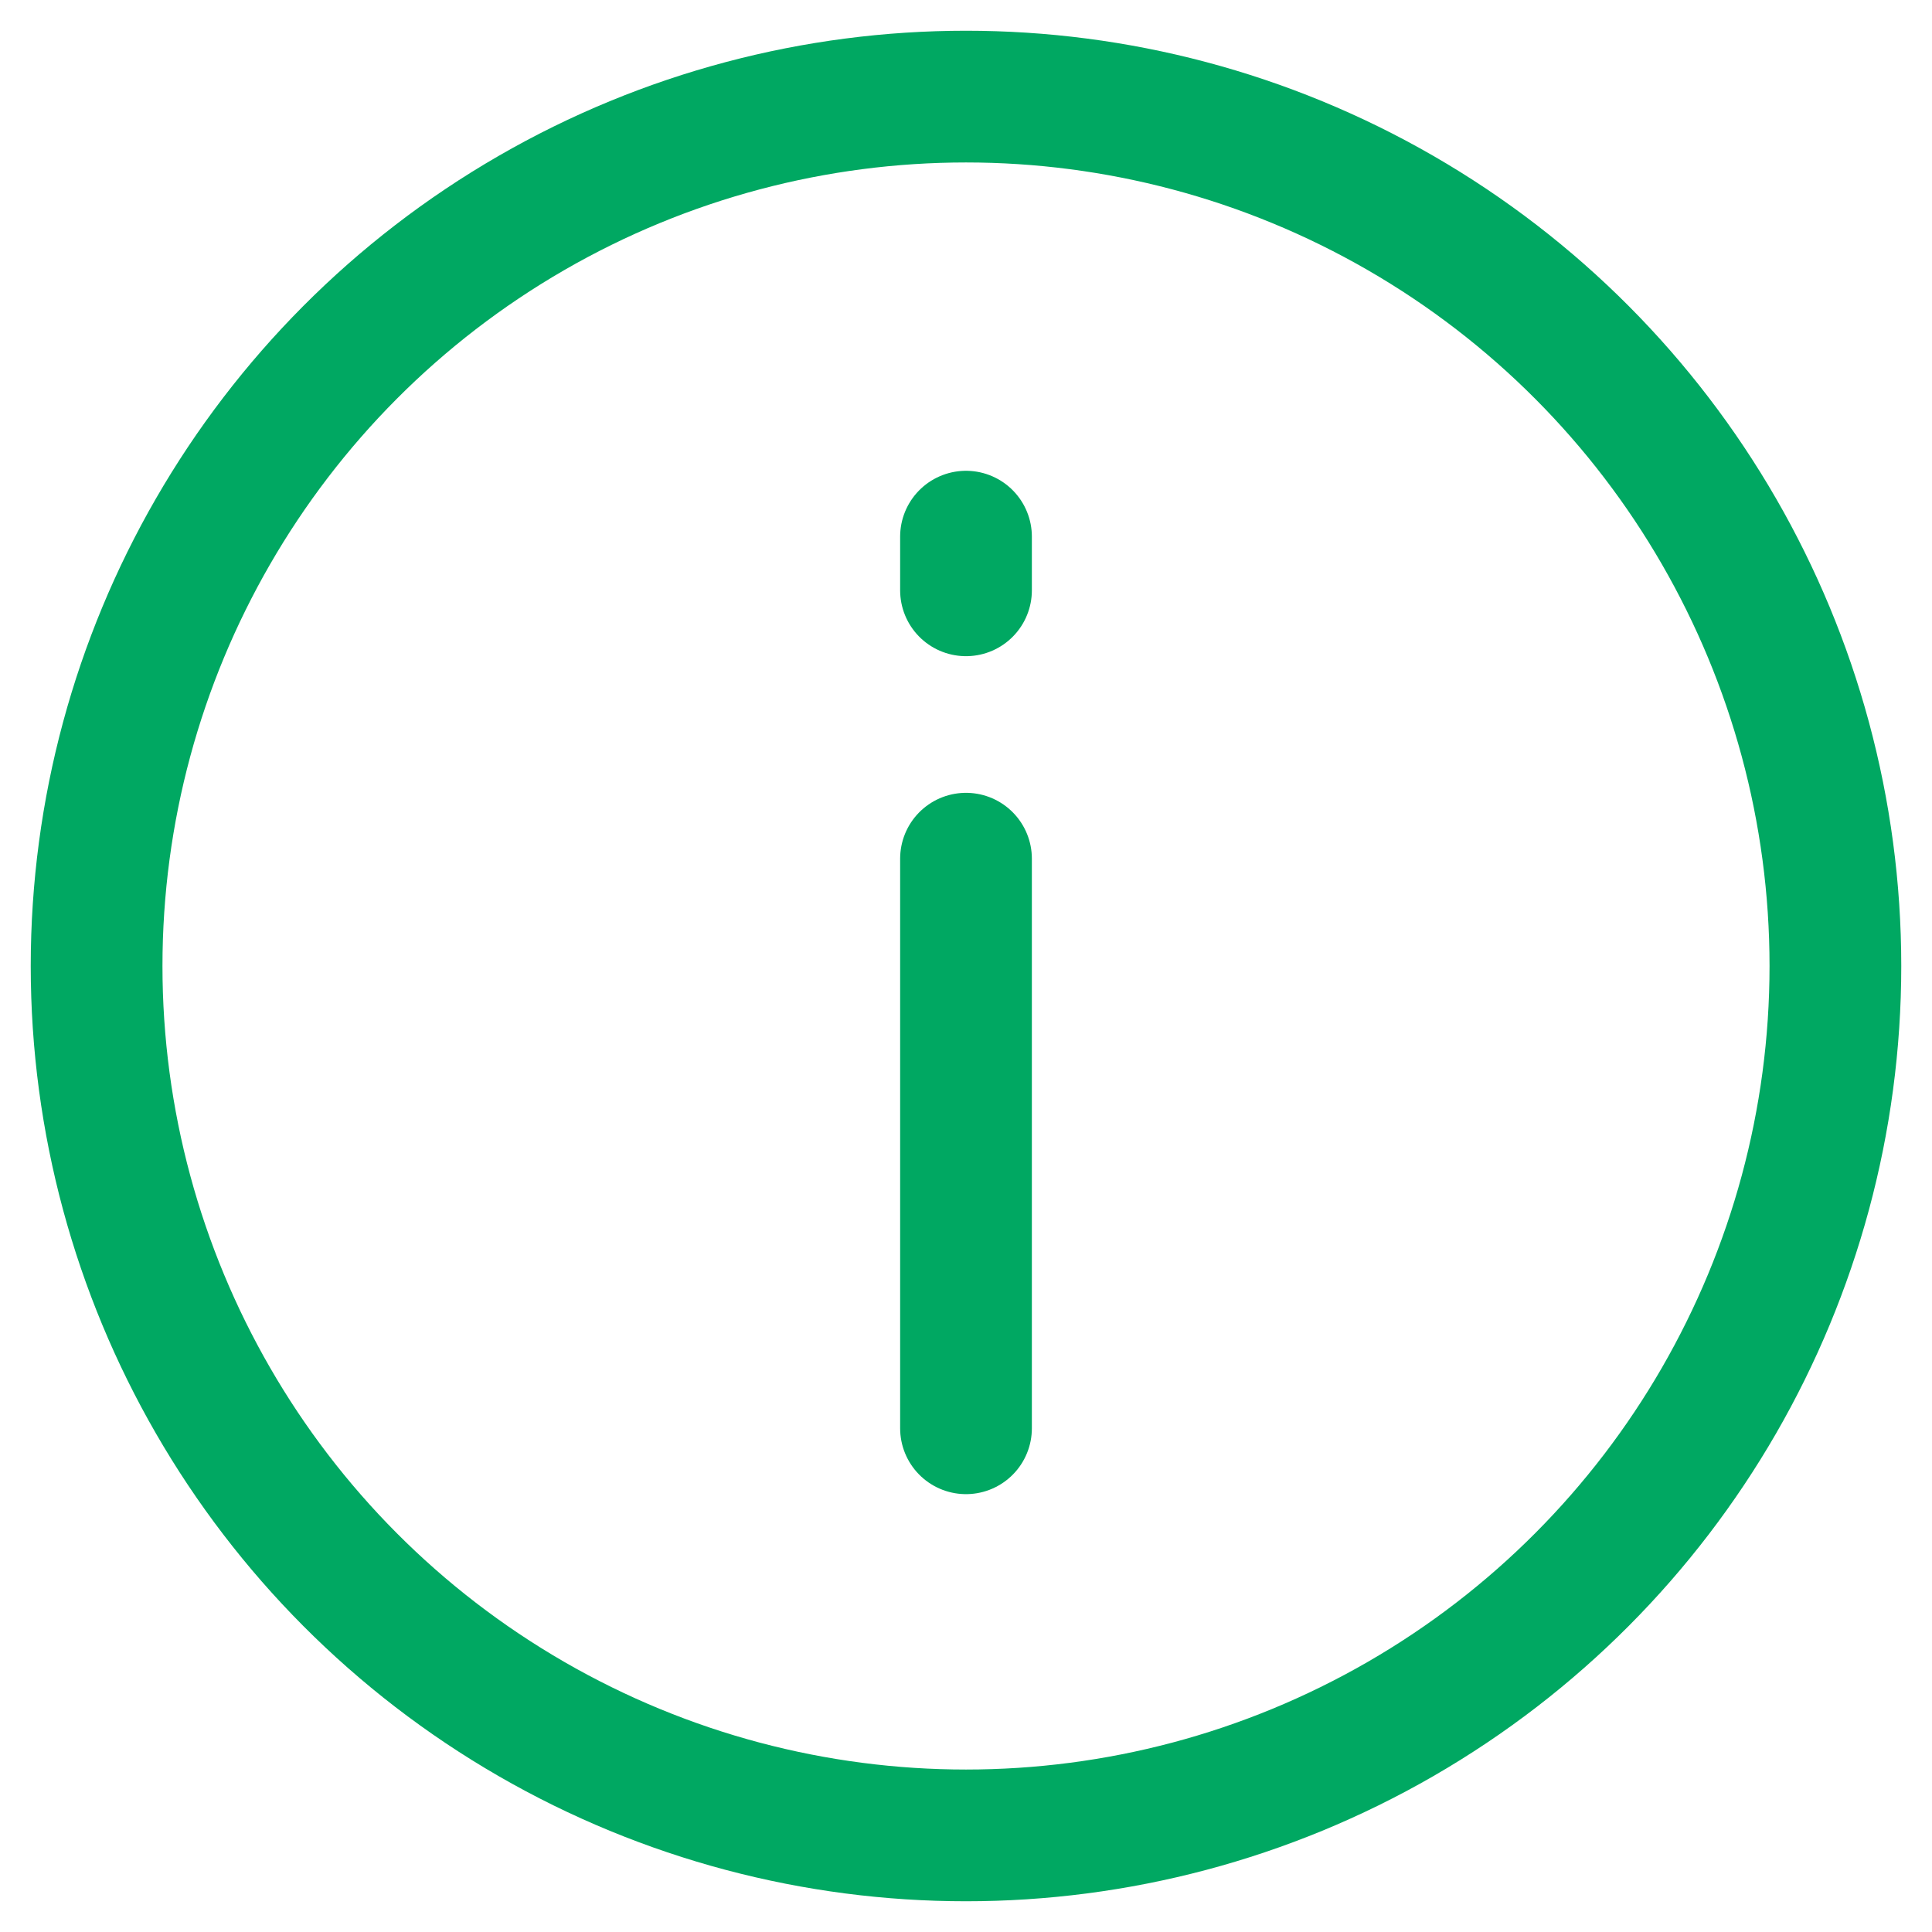 <?xml version="1.0" encoding="UTF-8" standalone="no"?>
<svg width="22px" height="22px" viewBox="0 0 22 22" version="1.1" xmlns="http://www.w3.org/2000/svg" xmlns:xlink="http://www.w3.org/1999/xlink">
    <!-- Generator: Sketch 49 (51002) - http://www.bohemiancoding.com/sketch -->
    <title>Page-1</title>
    <desc>Created with Sketch.</desc>
    <defs></defs>
    <g id="Page-1" stroke="none" stroke-width="1" fill="none" fill-rule="evenodd">
        <g id="icon-info-green" transform="translate(-1, -1)">
            <g id="Page-1">
                <g id="icon-info">
                    <g id="2.2-Iconography">
                        <g id="icon/info_outline_dark">
                            <g id="Icon_Add">
                                <g id="Group-2">
                                    <rect id="Bounds" fill="#D8D8D8" fill-rule="nonzero" opacity="0" x="0" y="0" width="24" height="24"></rect>
                                    <g id="Group" stroke-linecap="round" stroke-linejoin="round" transform="translate(2, 2)" stroke="#00A862" stroke-width="1.5">
                                        <circle id="Oval" transform="translate(10, 10) rotate(-180) translate(-10, -10) " cx="10" cy="10" r="9.9"></circle>
                                        <path d="M10,8.778 L10,15.264" id="Shape"></path>
                                        <path d="M10,5.722 L10,5.111" id="Shape"></path>
                                    </g>
                                </g>
                            </g>
                        </g>
                    </g>
                </g>
            </g>
        </g>
    </g>
</svg>